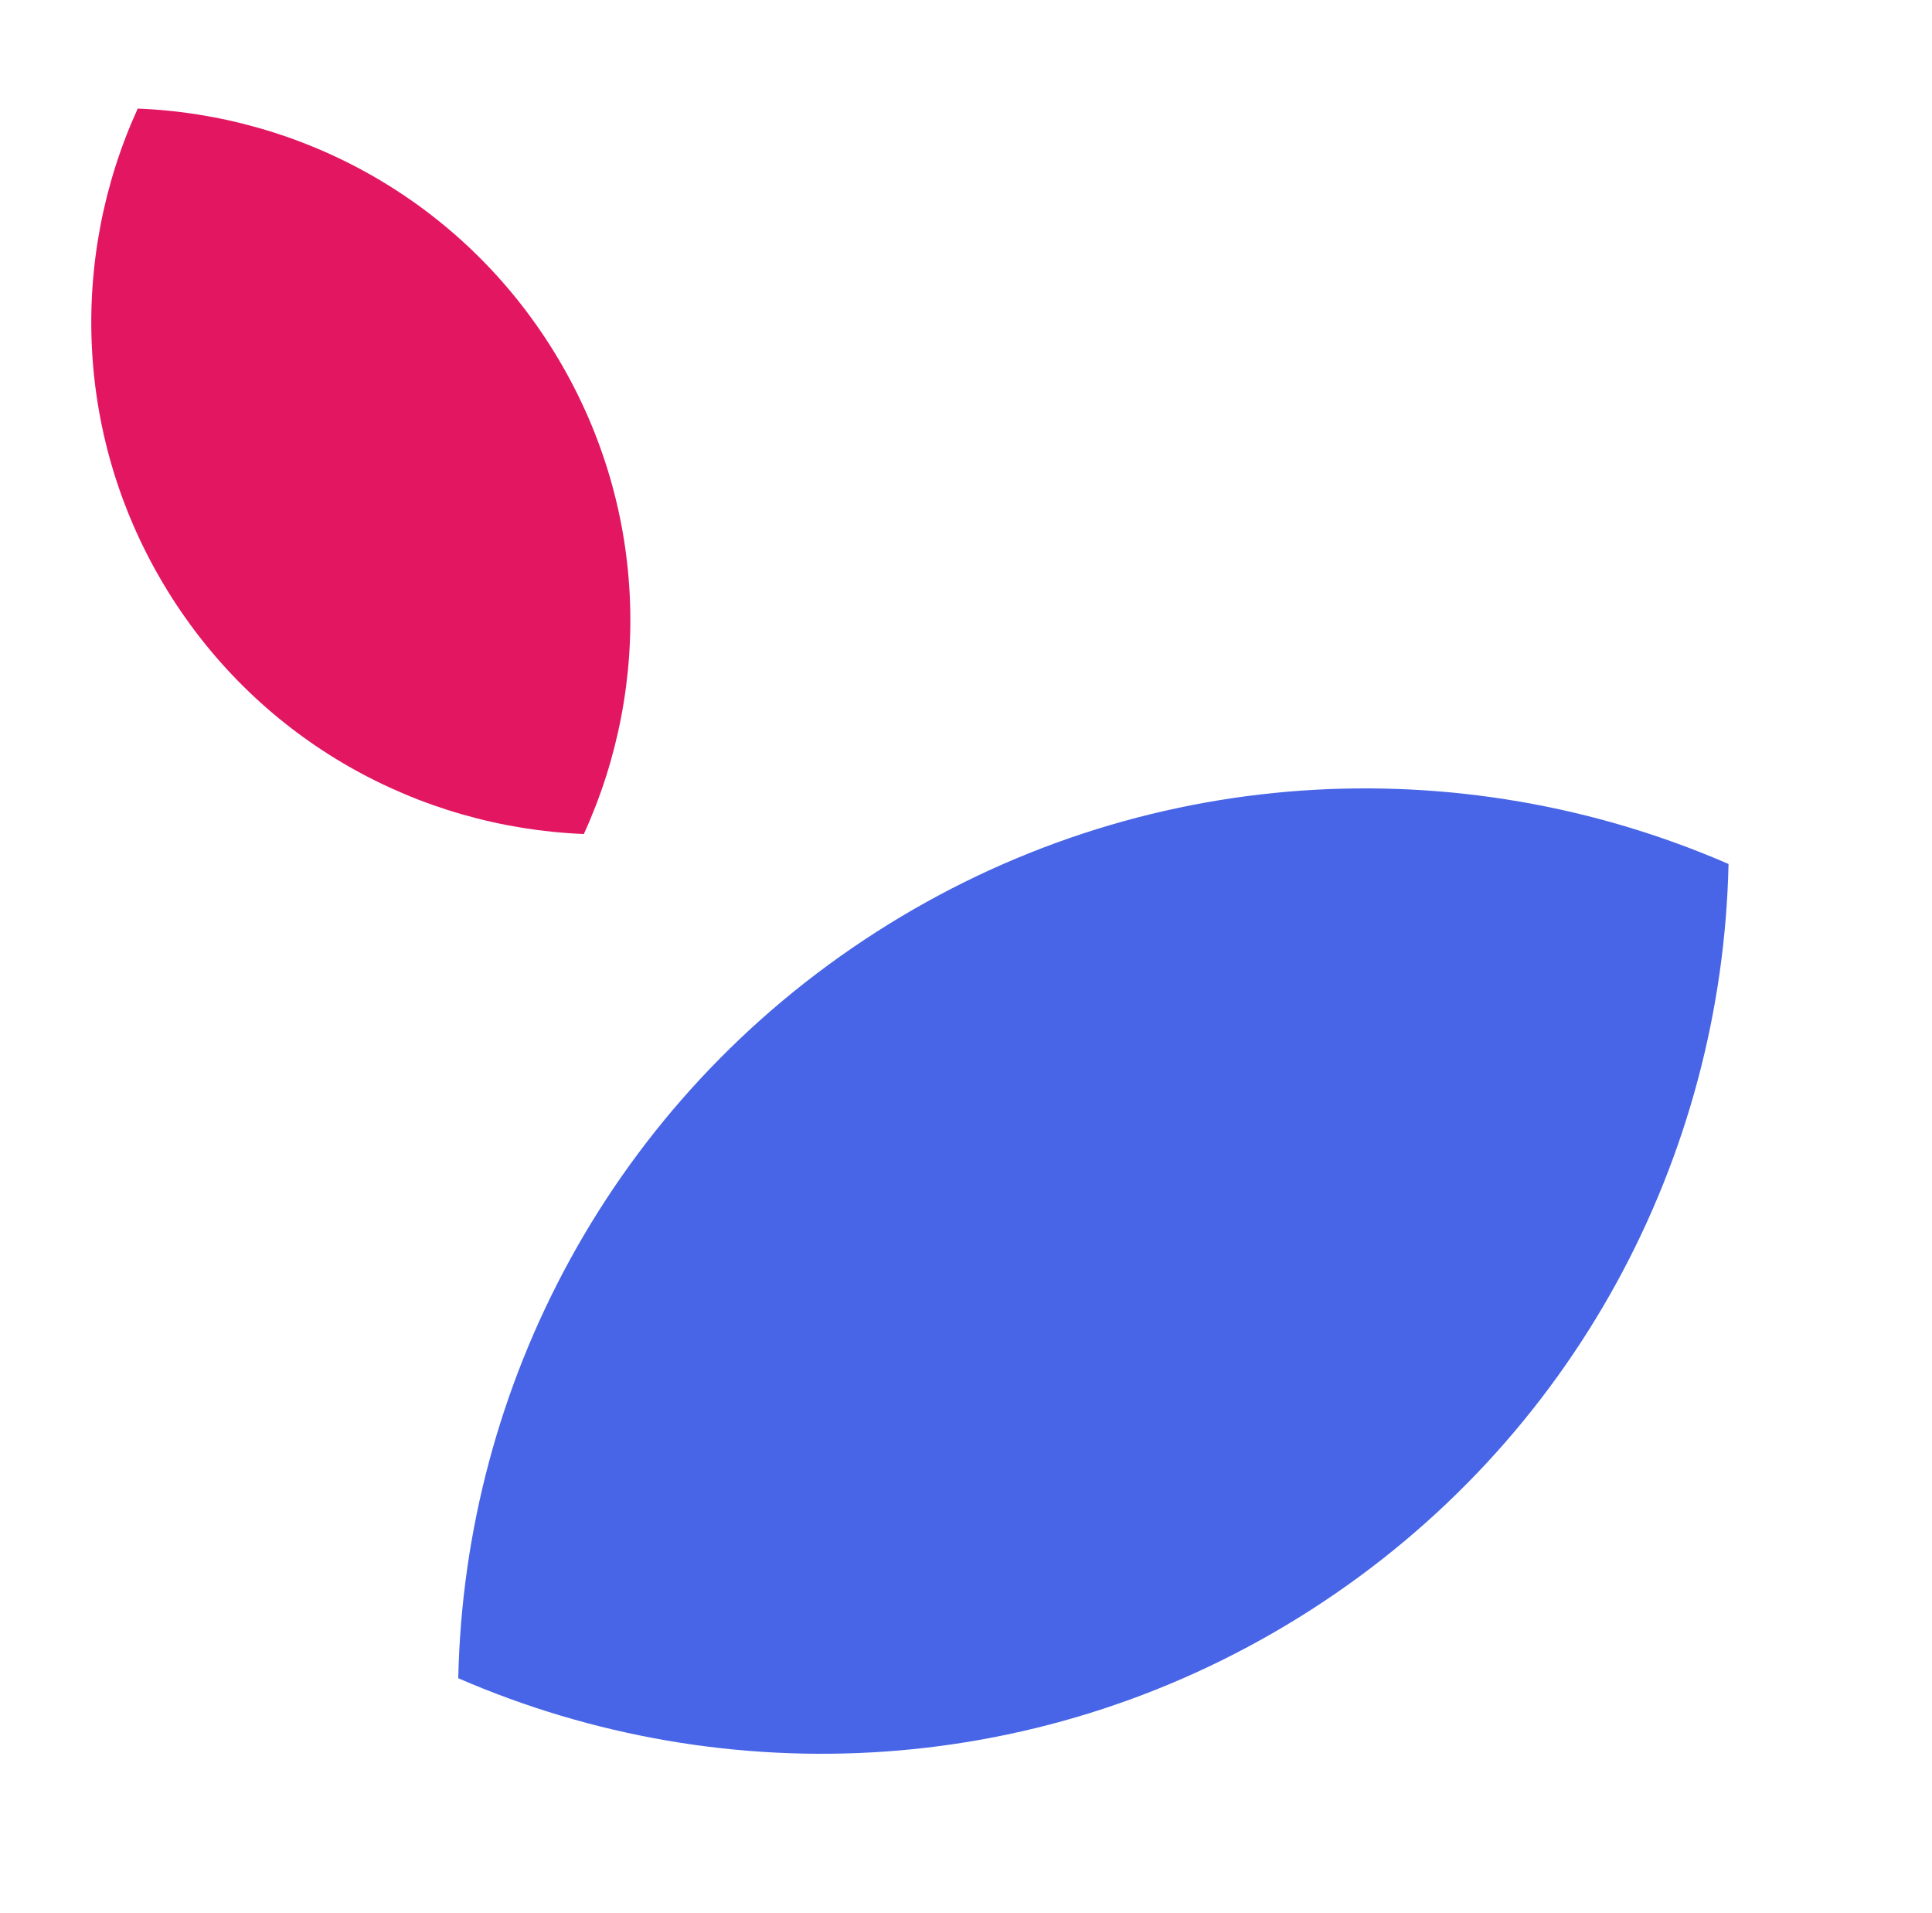 <svg width="202" height="200" viewBox="0 0 202 200" fill="none" xmlns="http://www.w3.org/2000/svg">
<path fill-rule="evenodd" clip-rule="evenodd" d="M47.901 175.433C75.939 187.621 109.341 186.059 137.025 168.316C164.695 150.579 180.066 120.883 180.726 90.319C152.688 78.131 119.286 79.693 91.615 97.431C63.944 115.169 48.556 144.857 47.914 175.429" fill="#4765E6"/>
<path fill-rule="evenodd" clip-rule="evenodd" d="M61.044 87.185C43.799 86.496 27.206 77.511 17.489 61.713C7.773 45.915 7.24 27.047 14.401 11.351C31.641 12.027 48.234 21.012 57.956 36.822C67.672 52.62 68.217 71.484 61.044 87.185Z" fill="#E31662"/>
</svg>
